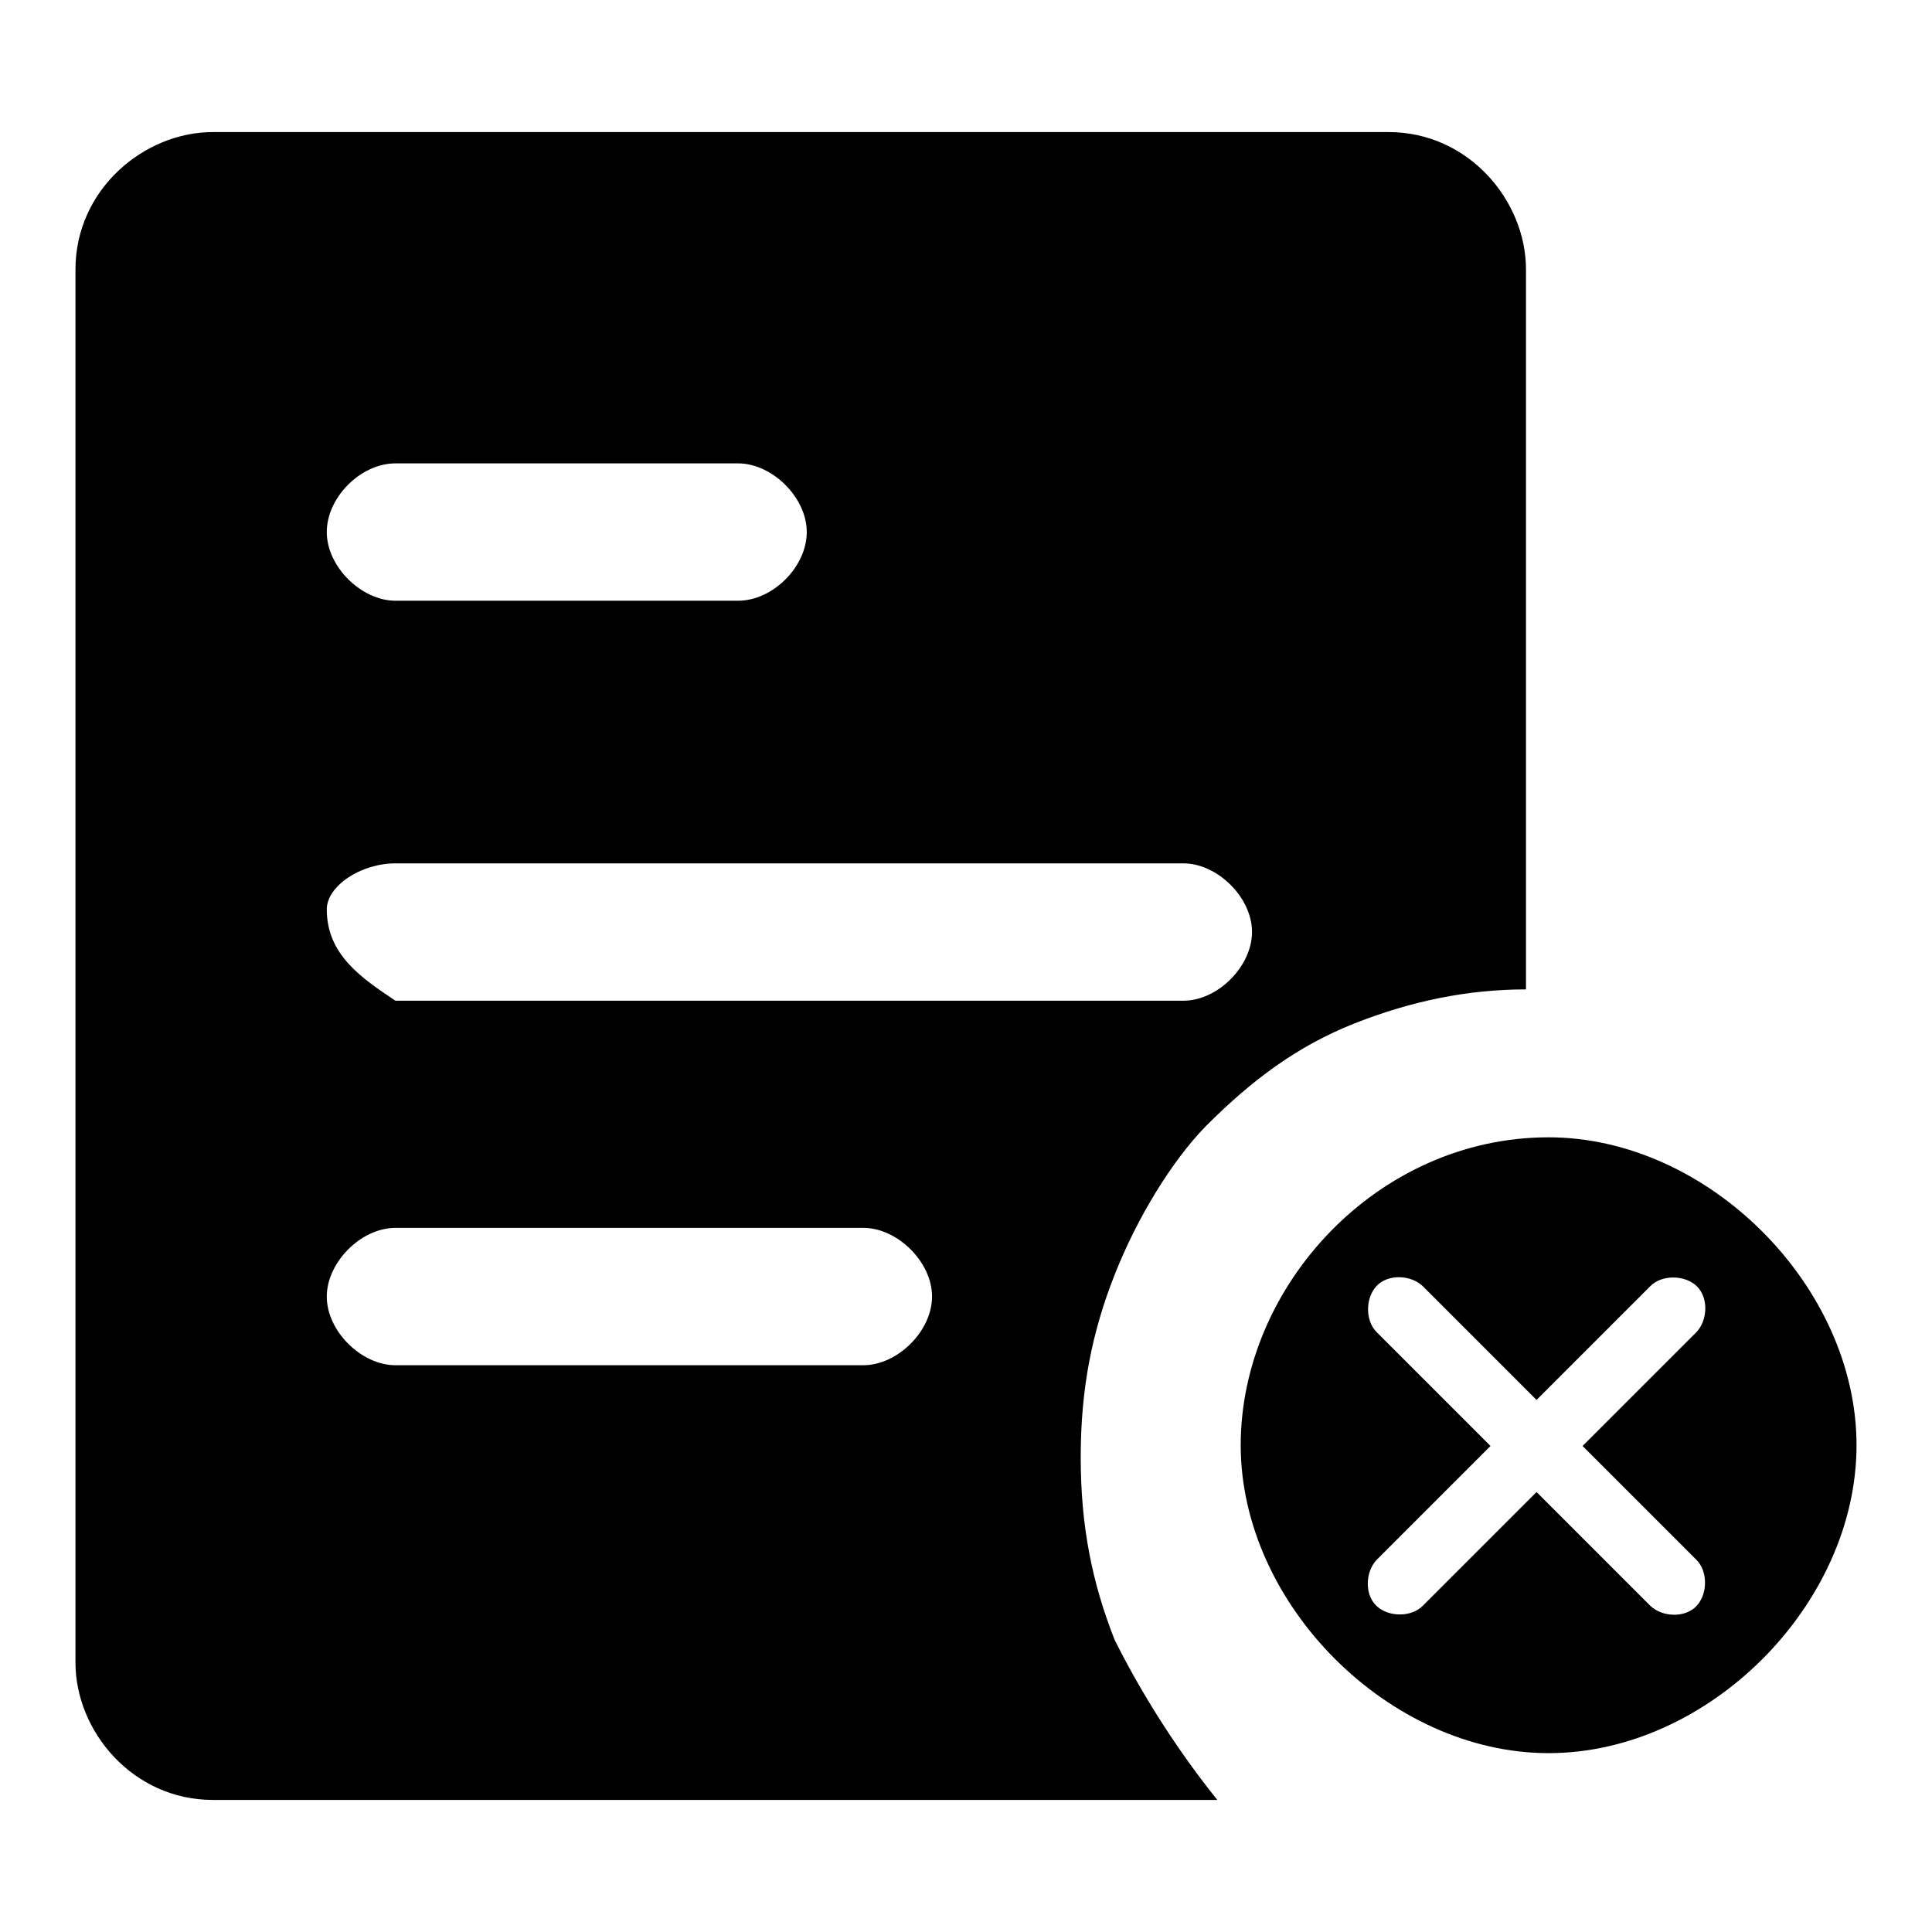 <?xml version="1.0" encoding="utf-8"?>
<!-- Svg Vector Icons : http://www.onlinewebfonts.com/icon -->
<!DOCTYPE svg PUBLIC "-//W3C//DTD SVG 1.1//EN" "http://www.w3.org/Graphics/SVG/1.1/DTD/svg11.dtd">
<svg version="1.1" xmlns="http://www.w3.org/2000/svg" xmlns:xlink="http://www.w3.org/1999/xlink" x="0px" y="0px" viewBox="0 0 256 256" enable-background="new 0 0 256 256" xml:space="preserve">
<g> <path fill="#000000" d="M147.7,217.3c-3-7.6-4.5-15.1-4.5-24.2c0-9.1,1.5-16.6,4.5-24.2c3-7.6,7.6-15.1,12.1-19.7 c6.1-6.1,12.1-10.6,19.7-13.6s15.1-4.5,22.7-4.5V35.7c0-9.1-7.6-18.2-18.2-18.2H28.2c-9.1,0-18.2,7.6-18.2,18.2v184.6 c0,9.1,7.6,18.2,18.2,18.2h133.1C155.2,230.9,150.7,223.3,147.7,217.3L147.7,217.3z M52.4,61.4h45.4c4.5,0,9.1,4.5,9.1,9.1 s-4.5,9.1-9.1,9.1H52.4c-4.5,0-9.1-4.5-9.1-9.1S47.8,61.4,52.4,61.4z M52.4,114.4h104.4c4.5,0,9.1,4.5,9.1,9.1 c0,4.5-4.5,9.1-9.1,9.1H52.4c-4.5-3-9.1-6.1-9.1-12.1C43.3,117.4,47.8,114.4,52.4,114.4z M114.4,180.9h-62c-4.5,0-9.1-4.5-9.1-9.1 c0-4.5,4.5-9.1,9.1-9.1h62c4.5,0,9.1,4.5,9.1,9.1C123.5,176.4,118.9,180.9,114.4,180.9z"/> <path fill="#000000" d="M205.2,150.7c-22.7,0-40.8,19.7-40.8,40.8s19.7,40.8,40.8,40.8c21.2,0,40.8-19.7,40.8-40.8 S226.3,150.7,205.2,150.7z M224.8,206.7c1.5,1.5,1.5,4.5,0,6.1s-4.5,1.5-6.1,0l-15.1-15.1l-15.1,15.1c-1.5,1.5-4.5,1.5-6.1,0 s-1.5-4.5,0-6.1l15.1-15.1l-15.1-15.1c-1.5-1.5-1.5-4.5,0-6.1s4.5-1.5,6.1,0l15.1,15.1l15.1-15.1c1.5-1.5,4.5-1.5,6.1,0 s1.5,4.5,0,6.1l-15.1,15.1L224.8,206.7z"/></g>
</svg>
